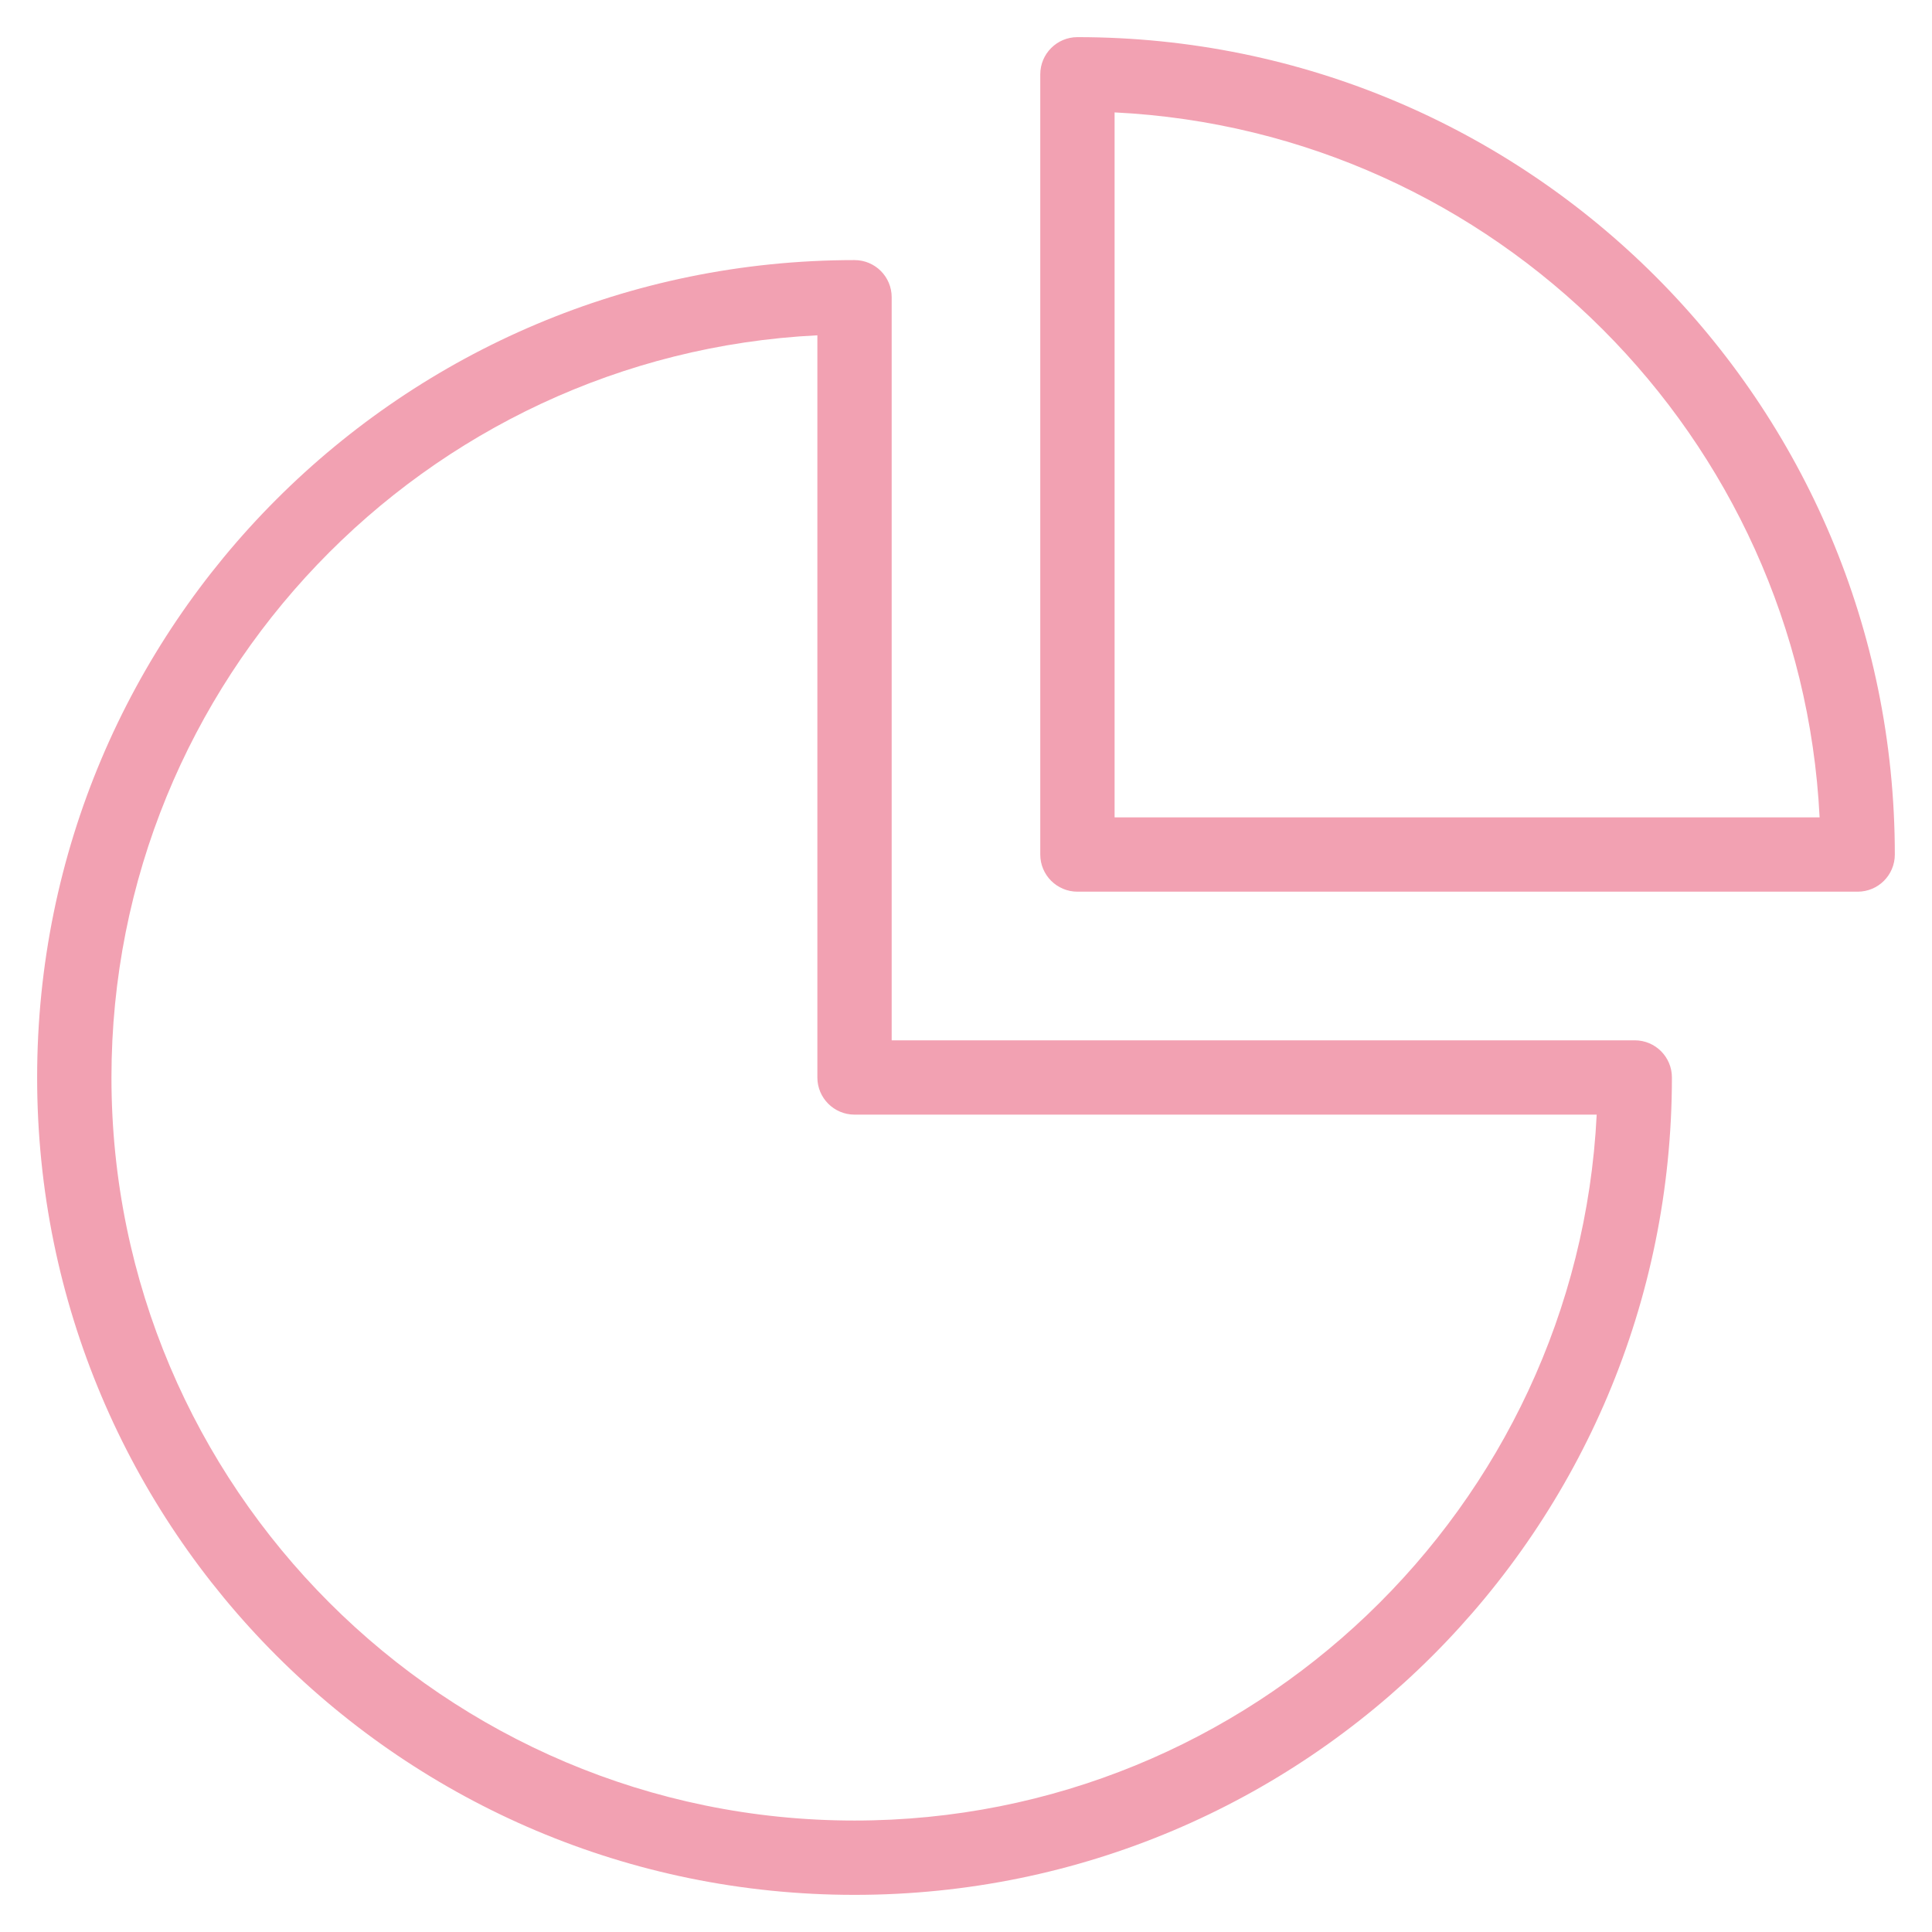 <?xml version="1.0" encoding="UTF-8"?> <svg xmlns="http://www.w3.org/2000/svg" width="45" height="45" viewBox="0 0 45 45" fill="none"><g clip-path="url(#clip0_132_396)"><path d="M25.096 0.865C24.618 0.865 24.23 1.253 24.23 1.731V19.904C24.23 20.382 24.618 20.769 25.096 20.769H43.269C43.747 20.769 44.134 20.382 44.134 19.904C44.134 9.382 35.619 0.865 25.096 0.865ZM25.961 19.038V2.618C34.818 3.056 41.944 10.182 42.382 19.038H25.961Z" fill="#F2A1B2"></path><path d="M38.077 24.231H20.769V6.923C20.769 6.445 20.382 6.058 19.904 6.058C9.382 6.058 0.865 14.573 0.865 25.096C0.865 35.618 9.38 44.135 19.904 44.135C30.426 44.135 38.942 35.62 38.942 25.096C38.942 24.618 38.555 24.231 38.077 24.231ZM19.904 42.404C10.36 42.404 2.596 34.64 2.596 25.096C2.596 15.843 9.895 8.262 19.038 7.81V25.096C19.038 25.574 19.426 25.962 19.904 25.962H37.19C36.738 35.105 29.157 42.404 19.904 42.404Z" fill="#F2A1B2"></path></g><defs><clipPath id="clip0_132_396"><rect width="45" height="45" fill="white"></rect></clipPath></defs></svg> 